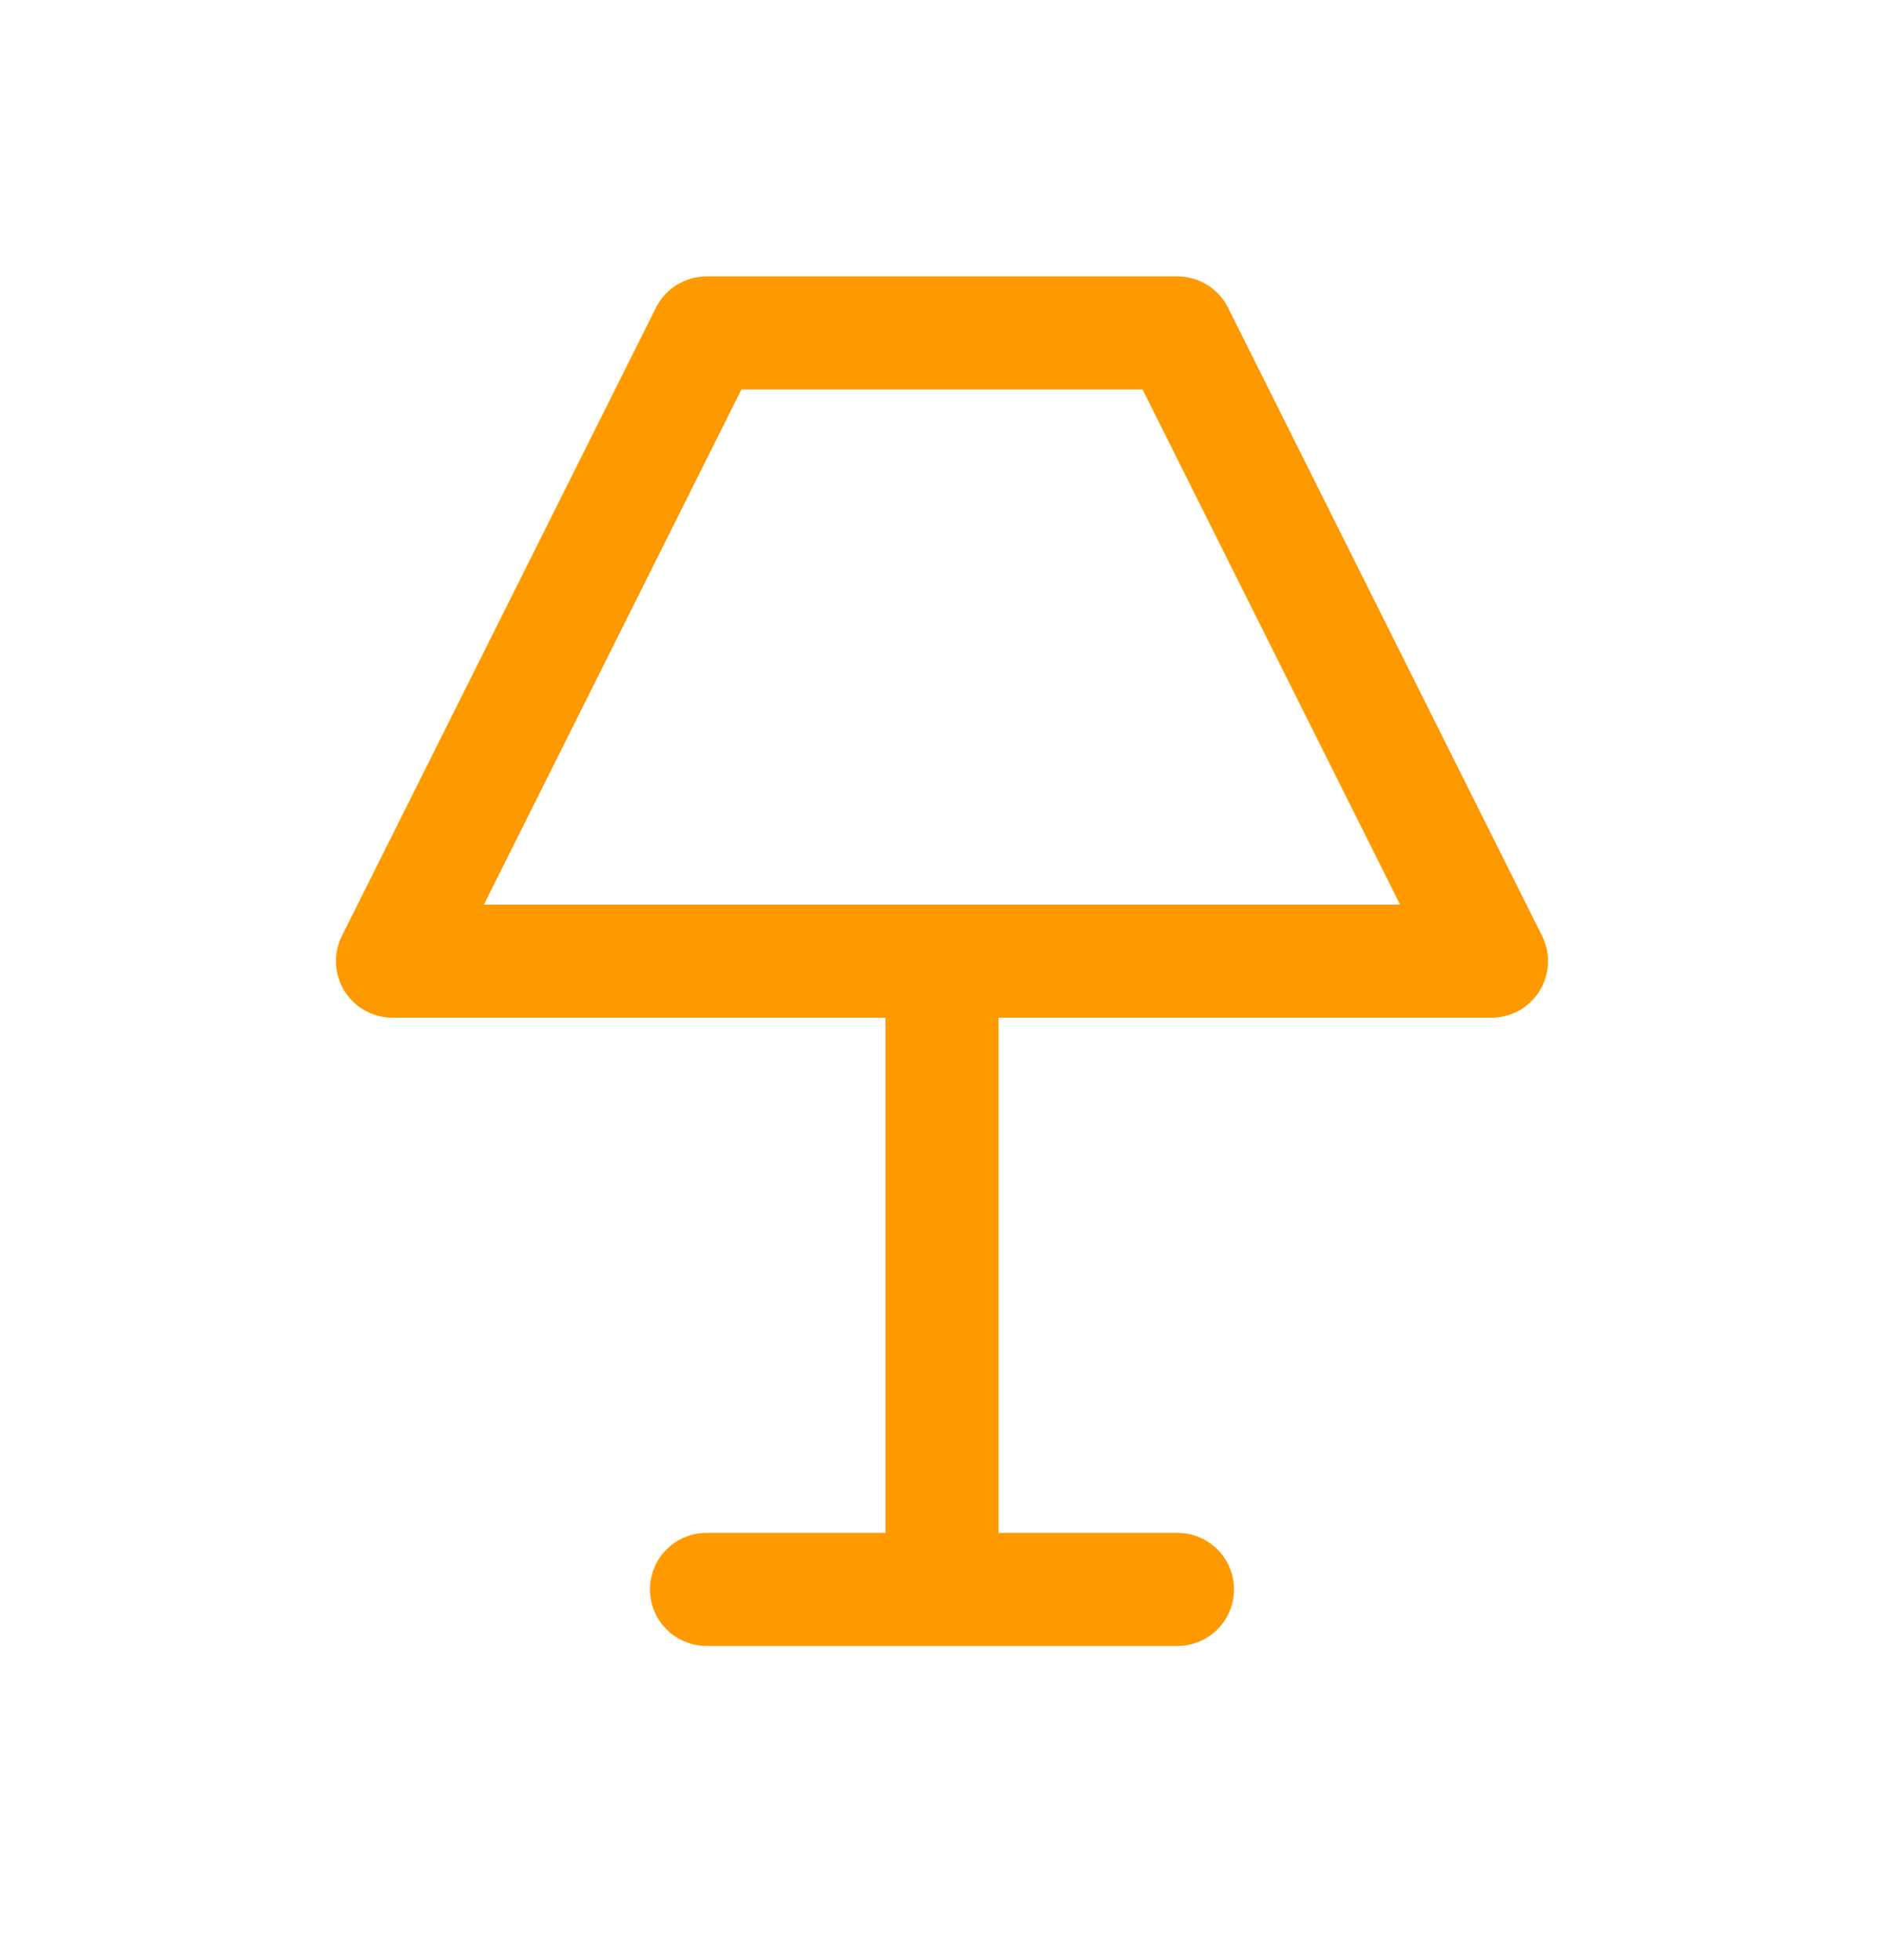 <?xml version="1.0" encoding="UTF-8"?> <svg xmlns="http://www.w3.org/2000/svg" width="25" height="26" viewBox="0 0 25 26" fill="none"><path d="M9.375 21.084H15.625M12.5 21.084V12.75M5.208 12.75H19.792L15.625 4.417H9.375L5.208 12.75Z" stroke="#FF9900" stroke-width="1.5" stroke-linecap="round" stroke-linejoin="round"></path></svg> 